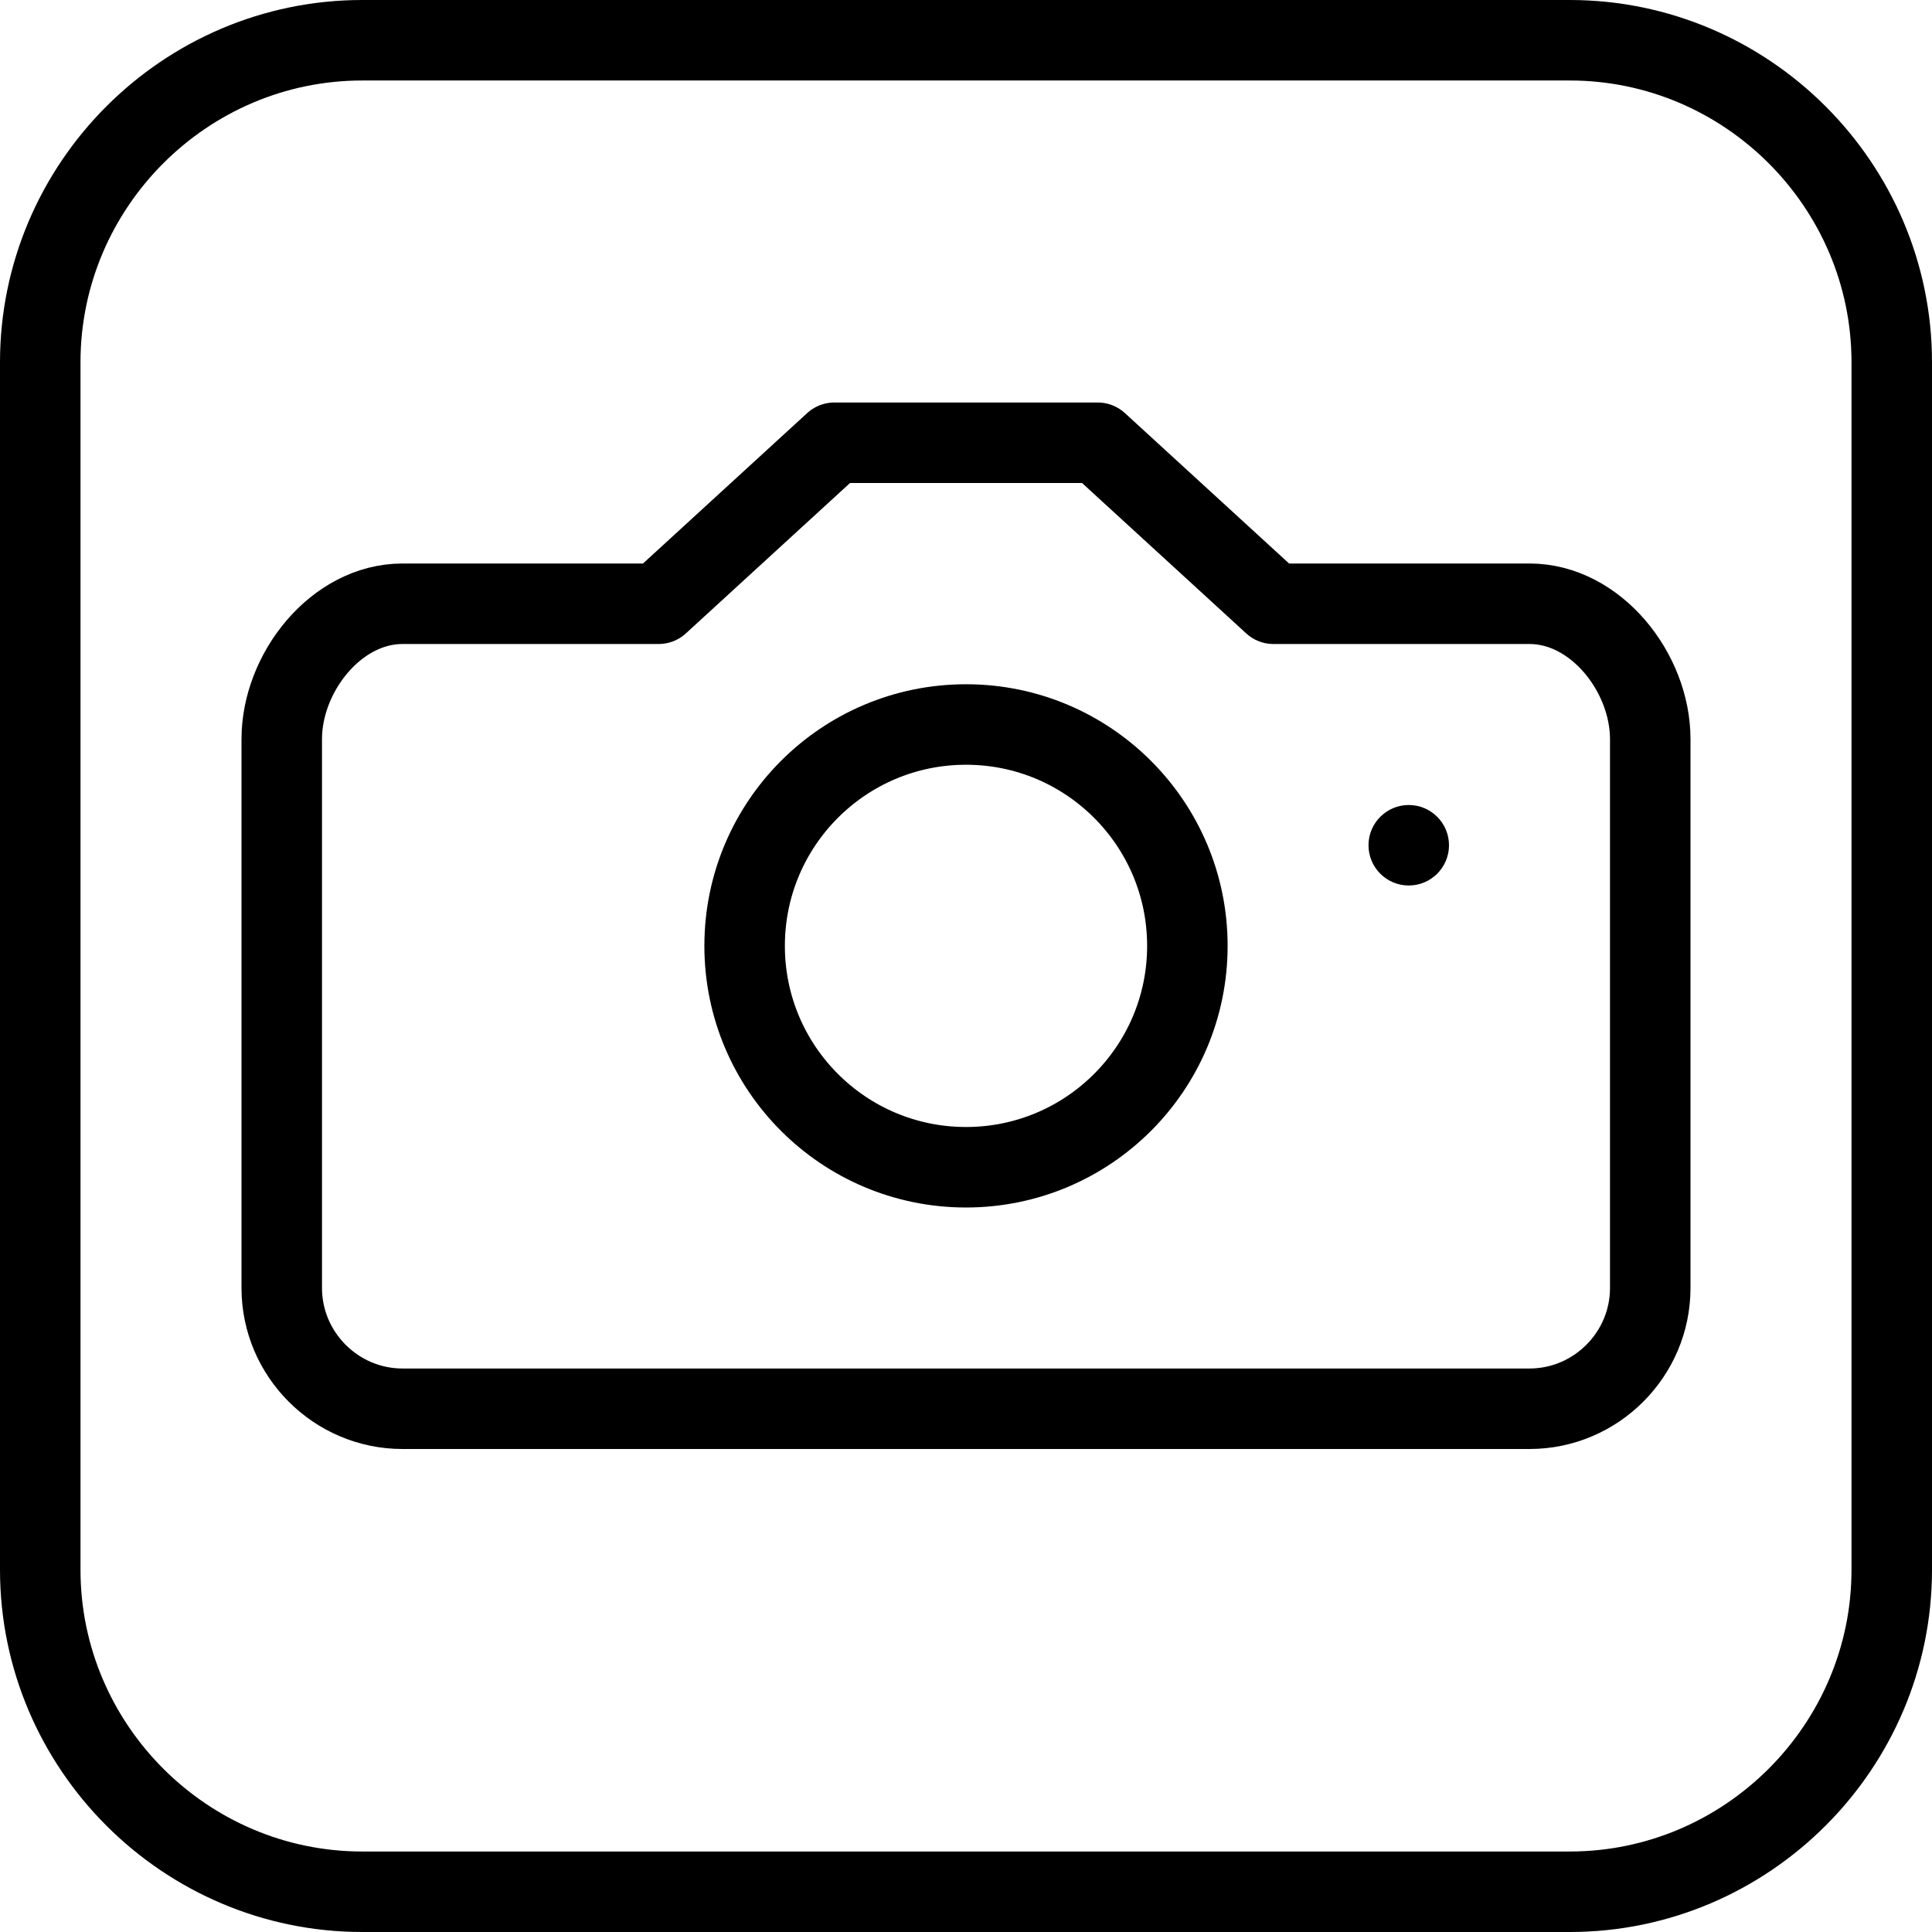 <?xml version="1.0" encoding="utf-8"?>
<!-- Generator: Adobe Illustrator 16.0.3, SVG Export Plug-In . SVG Version: 6.00 Build 0)  -->
<!DOCTYPE svg PUBLIC "-//W3C//DTD SVG 1.1//EN" "http://www.w3.org/Graphics/SVG/1.1/DTD/svg11.dtd">
<svg version="1.1" xmlns="http://www.w3.org/2000/svg" xmlns:xlink="http://www.w3.org/1999/xlink" x="0px" y="0px" width="24px"
	 height="24px" viewBox="0 0 24 24" enable-background="new 0 0 24 24" xml:space="preserve">
<g id="Outline_Icons">
	<g>
		<path fill="none" stroke="#000000" stroke-linecap="round" stroke-linejoin="round" stroke-miterlimit="10" d="M8.182,7.5l2.183-2
			h3.271l2.183,2H19c0.825,0,1.5,0.856,1.5,1.682V16c0,0.825-0.675,1.5-1.5,1.5H5c-0.825,0-1.5-0.675-1.5-1.5V9.182
			C3.5,8.356,4.175,7.5,5,7.5H8.182z"/>
		<path fill="none" stroke="#000000" stroke-linejoin="round" stroke-miterlimit="10" d="M23.5,19.5c0,2.2-1.8,4-4,4h-15
			c-2.2,0-4-1.8-4-4v-15c0-2.2,1.8-4,4-4h15c2.2,0,4,1.8,4,4V19.5z"/>
		<g>
			<path d="M17.5,10c-0.276,0-0.5,0.224-0.5,0.5s0.224,0.5,0.5,0.5s0.5-0.224,0.5-0.5S17.776,10,17.5,10L17.5,10z"/>
		</g>
		
			<circle fill="none" stroke="#000000" stroke-linecap="round" stroke-linejoin="round" stroke-miterlimit="10" cx="12" cy="11.75" r="2.75"/>
	</g>
</g>
<g id="Invisible_Shape">
	<rect fill="none" width="24" height="24"/>
</g>
</svg>
